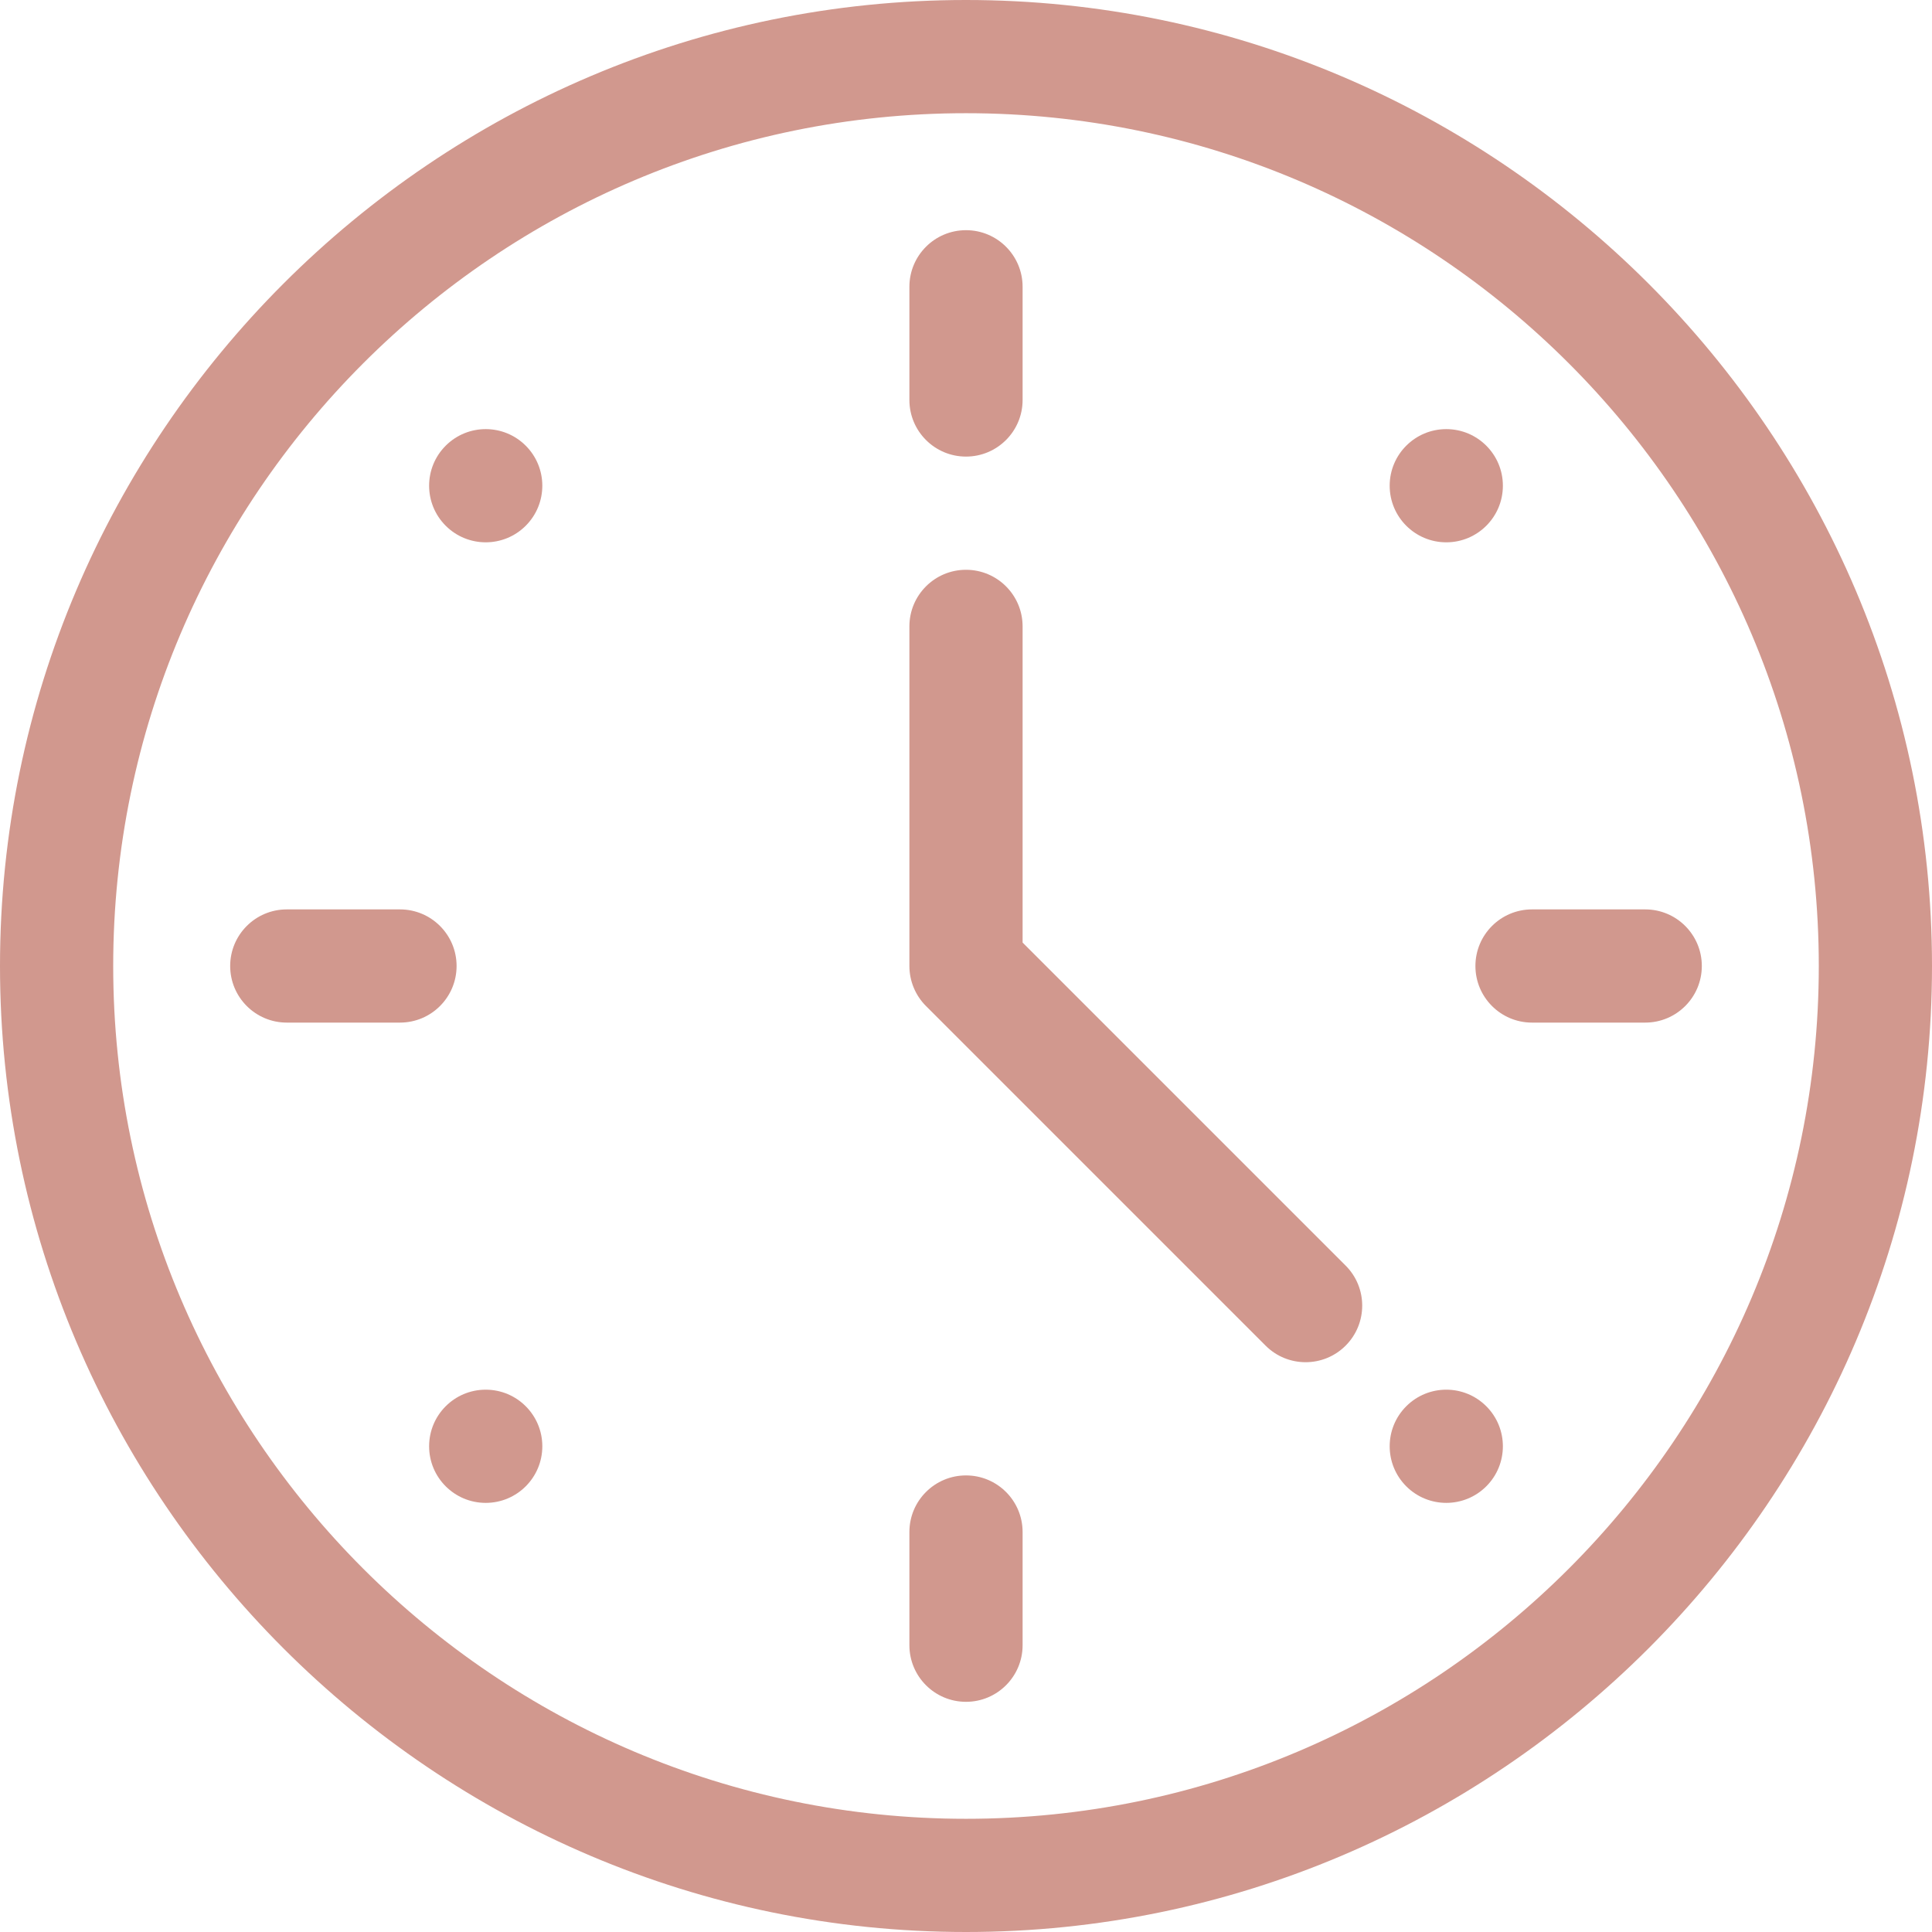 <?xml version="1.0" encoding="UTF-8"?> <svg xmlns="http://www.w3.org/2000/svg" xmlns:xlink="http://www.w3.org/1999/xlink" xmlns:svgjs="http://svgjs.com/svgjs" width="512" height="512" x="0" y="0" viewBox="0 0 512 512" style="enable-background:new 0 0 512 512" xml:space="preserve" class=""> <g> <g xmlns="http://www.w3.org/2000/svg"> <path d="m256 0c-140.959 0-256 115.049-256 256 0 140.959 115.049 256 256 256 140.959 0 256-115.05 256-256 0-140.959-115.049-256-256-256zm0 482c-124.617 0-226-101.383-226-226s101.383-226 226-226 226 101.383 226 226-101.383 226-226 226z" fill="#d1988e" data-original="#000000" class=""></path> <circle cx="128.721" cy="383.279" r="15" fill="#d1988e" data-original="#000000" class=""></circle> <circle cx="383.279" cy="128.721" r="15" fill="#d1988e" data-original="#000000" class=""></circle> <path d="m118.114 118.114c-5.858 5.858-5.858 15.355 0 21.213s15.355 5.858 21.213 0 5.858-15.355 0-21.213c-5.857-5.858-15.355-5.858-21.213 0z" fill="#d1988e" data-original="#000000" class=""></path> <path d="m372.673 372.673c-5.858 5.858-5.858 15.355 0 21.213s15.355 5.858 21.213 0 5.858-15.355 0-21.213-15.356-5.858-21.213 0z" fill="#d1988e" data-original="#000000" class=""></path> <path d="m256 121c8.284 0 15-6.716 15-15v-30c0-8.284-6.716-15-15-15s-15 6.716-15 15v30c0 8.284 6.716 15 15 15z" fill="#d1988e" data-original="#000000" class=""></path> <path d="m256 391c-8.284 0-15 6.716-15 15v30c0 8.284 6.716 15 15 15s15-6.716 15-15v-30c0-8.284-6.716-15-15-15z" fill="#d1988e" data-original="#000000" class=""></path> <path d="m121 256c0-8.284-6.716-15-15-15h-30c-8.284 0-15 6.716-15 15s6.716 15 15 15h30c8.284 0 15-6.716 15-15z" fill="#d1988e" data-original="#000000" class=""></path> <path d="m391 256c0 8.284 6.716 15 15 15h30c8.284 0 15-6.716 15-15s-6.716-15-15-15h-30c-8.284 0-15 6.716-15 15z" fill="#d1988e" data-original="#000000" class=""></path> <path d="m271 249.787v-83.787c0-8.284-6.716-15-15-15s-15 6.716-15 15v90c0 3.978 1.581 7.793 4.394 10.607l90 90c5.857 5.857 15.355 5.858 21.213 0s5.858-15.355 0-21.213z" fill="#d1988e" data-original="#000000" class=""></path> </g> </g> </svg> 
